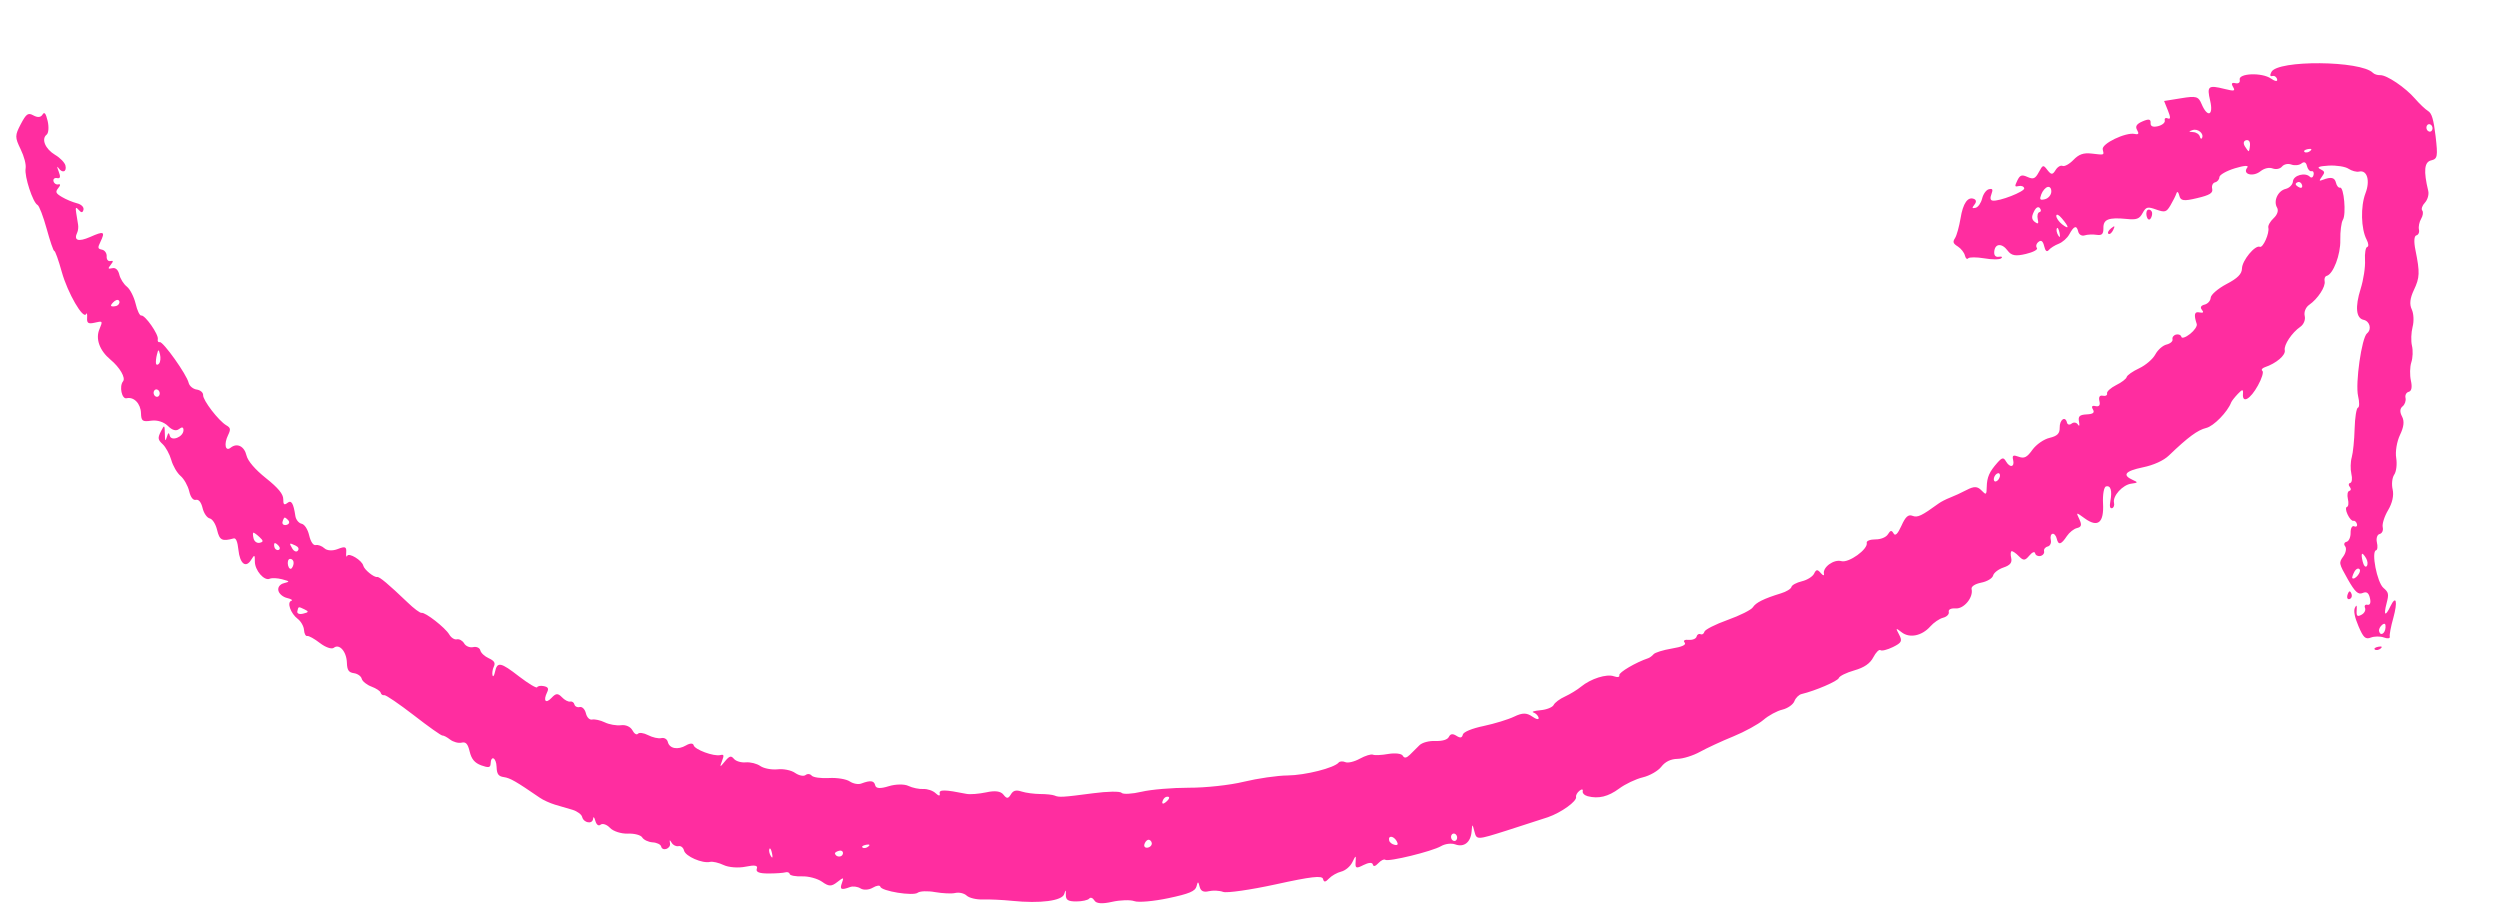 <?xml version="1.0" encoding="UTF-8"?> <svg xmlns="http://www.w3.org/2000/svg" width="33" height="12" viewBox="0 0 33 12" fill="none"><path fill-rule="evenodd" clip-rule="evenodd" d="M0.442 1.524C0.498 1.554 0.538 1.55 0.561 1.513C0.586 1.471 0.605 1.495 0.629 1.597C0.647 1.675 0.642 1.756 0.616 1.777C0.542 1.835 0.597 1.966 0.727 2.044C0.794 2.083 0.855 2.147 0.864 2.185C0.884 2.27 0.822 2.291 0.771 2.216C0.75 2.186 0.752 2.207 0.774 2.262C0.802 2.334 0.797 2.36 0.754 2.351C0.721 2.344 0.699 2.362 0.706 2.392C0.713 2.421 0.741 2.44 0.768 2.434C0.801 2.427 0.801 2.443 0.769 2.483C0.728 2.534 0.735 2.551 0.817 2.6C0.87 2.632 0.959 2.669 1.015 2.683C1.073 2.697 1.11 2.734 1.102 2.768C1.092 2.81 1.073 2.811 1.039 2.771C1.001 2.727 0.994 2.736 1.006 2.811C1.015 2.865 1.026 2.936 1.031 2.967C1.036 2.999 1.031 3.045 1.02 3.068C0.969 3.175 1.032 3.197 1.19 3.128C1.373 3.047 1.391 3.055 1.326 3.192C1.287 3.272 1.289 3.284 1.348 3.296C1.384 3.304 1.411 3.344 1.408 3.384C1.405 3.425 1.427 3.452 1.456 3.446C1.498 3.437 1.499 3.448 1.462 3.495C1.421 3.547 1.424 3.553 1.483 3.54C1.526 3.53 1.56 3.562 1.575 3.625C1.588 3.68 1.633 3.751 1.675 3.784C1.716 3.816 1.768 3.917 1.79 4.008C1.811 4.099 1.845 4.17 1.865 4.165C1.913 4.154 2.097 4.417 2.083 4.477C2.077 4.503 2.088 4.521 2.109 4.516C2.153 4.506 2.465 4.944 2.49 5.053C2.5 5.095 2.548 5.135 2.596 5.142C2.645 5.149 2.683 5.182 2.681 5.215C2.677 5.283 2.886 5.555 2.987 5.614C3.044 5.647 3.048 5.666 3.01 5.745C2.953 5.862 2.975 5.965 3.044 5.91C3.129 5.842 3.225 5.889 3.254 6.013C3.271 6.085 3.368 6.198 3.511 6.312C3.672 6.44 3.74 6.523 3.739 6.589C3.738 6.659 3.751 6.672 3.792 6.64C3.846 6.596 3.873 6.639 3.899 6.812C3.906 6.859 3.943 6.905 3.98 6.913C4.02 6.921 4.062 6.985 4.081 7.067C4.102 7.154 4.135 7.202 4.168 7.195C4.198 7.188 4.249 7.207 4.282 7.237C4.317 7.27 4.391 7.274 4.459 7.247C4.556 7.209 4.575 7.216 4.57 7.29C4.566 7.339 4.572 7.36 4.583 7.337C4.606 7.291 4.779 7.397 4.795 7.466C4.807 7.519 4.938 7.625 4.978 7.616C5.007 7.609 5.128 7.711 5.379 7.951C5.462 8.032 5.546 8.094 5.565 8.09C5.613 8.079 5.876 8.284 5.93 8.375C5.955 8.418 6 8.447 6.031 8.439C6.062 8.432 6.105 8.456 6.127 8.493C6.148 8.53 6.202 8.552 6.246 8.542C6.289 8.532 6.332 8.551 6.34 8.584C6.347 8.618 6.398 8.665 6.452 8.689C6.524 8.722 6.542 8.751 6.519 8.798C6.502 8.833 6.494 8.885 6.501 8.913C6.508 8.941 6.523 8.921 6.534 8.869C6.563 8.731 6.607 8.739 6.853 8.93C6.976 9.024 7.082 9.088 7.09 9.072C7.098 9.055 7.138 9.048 7.179 9.057C7.236 9.069 7.246 9.089 7.221 9.14C7.168 9.251 7.203 9.294 7.28 9.212C7.338 9.15 7.364 9.148 7.417 9.203C7.452 9.241 7.502 9.266 7.526 9.261C7.551 9.255 7.576 9.272 7.582 9.298C7.589 9.325 7.62 9.341 7.652 9.333C7.685 9.325 7.721 9.362 7.734 9.416C7.747 9.47 7.783 9.506 7.817 9.498C7.85 9.491 7.925 9.507 7.983 9.535C8.042 9.564 8.138 9.58 8.197 9.573C8.26 9.564 8.323 9.593 8.348 9.64C8.371 9.685 8.404 9.705 8.42 9.686C8.437 9.666 8.497 9.674 8.555 9.704C8.613 9.734 8.691 9.752 8.729 9.743C8.768 9.734 8.806 9.756 8.815 9.793C8.836 9.882 8.947 9.903 9.056 9.839C9.107 9.809 9.149 9.808 9.156 9.837C9.169 9.894 9.421 9.988 9.508 9.967C9.557 9.956 9.56 9.967 9.53 10.047C9.498 10.132 9.502 10.132 9.569 10.05C9.629 9.977 9.65 9.971 9.689 10.018C9.715 10.048 9.785 10.069 9.844 10.063C9.904 10.058 9.991 10.079 10.037 10.112C10.084 10.144 10.186 10.163 10.264 10.155C10.341 10.146 10.446 10.167 10.496 10.203C10.547 10.238 10.608 10.25 10.633 10.231C10.658 10.211 10.694 10.214 10.714 10.238C10.734 10.262 10.837 10.276 10.943 10.27C11.049 10.264 11.172 10.284 11.217 10.315C11.262 10.345 11.33 10.358 11.368 10.343C11.491 10.297 11.538 10.303 11.553 10.367C11.563 10.409 11.619 10.413 11.731 10.378C11.821 10.35 11.938 10.348 11.991 10.374C12.045 10.4 12.133 10.418 12.188 10.415C12.242 10.412 12.316 10.437 12.351 10.471C12.391 10.508 12.411 10.51 12.404 10.475C12.392 10.42 12.468 10.421 12.757 10.479C12.805 10.489 12.923 10.479 13.018 10.459C13.135 10.433 13.21 10.443 13.246 10.49C13.289 10.545 13.308 10.544 13.343 10.487C13.374 10.434 13.411 10.424 13.485 10.448C13.54 10.466 13.649 10.48 13.729 10.481C13.808 10.481 13.894 10.49 13.92 10.501C13.98 10.527 14.025 10.524 14.429 10.471C14.616 10.446 14.785 10.443 14.804 10.465C14.823 10.487 14.942 10.481 15.069 10.451C15.196 10.421 15.477 10.398 15.693 10.398C15.909 10.399 16.235 10.364 16.418 10.319C16.601 10.275 16.861 10.237 16.998 10.236C17.23 10.233 17.613 10.137 17.671 10.065C17.686 10.048 17.725 10.046 17.758 10.06C17.791 10.075 17.877 10.055 17.949 10.015C18.022 9.975 18.1 9.951 18.123 9.962C18.146 9.972 18.238 9.968 18.327 9.952C18.417 9.937 18.502 9.947 18.517 9.976C18.537 10.011 18.565 10.007 18.61 9.963C18.645 9.928 18.702 9.871 18.737 9.837C18.772 9.802 18.864 9.777 18.948 9.781C19.04 9.784 19.107 9.764 19.125 9.727C19.145 9.686 19.175 9.681 19.224 9.712C19.275 9.745 19.299 9.741 19.309 9.697C19.317 9.662 19.43 9.615 19.585 9.583C19.729 9.552 19.91 9.497 19.988 9.459C20.096 9.407 20.151 9.407 20.225 9.458C20.278 9.496 20.316 9.503 20.31 9.474C20.303 9.446 20.272 9.415 20.242 9.405C20.211 9.396 20.252 9.382 20.333 9.375C20.414 9.368 20.492 9.337 20.508 9.306C20.523 9.275 20.59 9.224 20.658 9.194C20.725 9.163 20.821 9.105 20.87 9.064C20.999 8.958 21.209 8.892 21.304 8.927C21.353 8.944 21.382 8.938 21.375 8.912C21.367 8.876 21.593 8.743 21.757 8.688C21.778 8.681 21.809 8.657 21.827 8.636C21.845 8.614 21.953 8.58 22.067 8.561C22.203 8.539 22.262 8.511 22.238 8.483C22.215 8.455 22.235 8.441 22.292 8.446C22.342 8.45 22.388 8.431 22.395 8.403C22.401 8.376 22.424 8.362 22.446 8.371C22.468 8.381 22.492 8.366 22.498 8.339C22.505 8.311 22.643 8.241 22.805 8.183C22.967 8.125 23.117 8.05 23.138 8.016C23.177 7.954 23.284 7.901 23.509 7.832C23.579 7.811 23.641 7.773 23.647 7.748C23.652 7.723 23.714 7.69 23.784 7.673C23.854 7.657 23.927 7.611 23.946 7.572C23.973 7.515 23.991 7.513 24.034 7.564C24.064 7.599 24.082 7.603 24.076 7.574C24.057 7.488 24.207 7.379 24.306 7.407C24.404 7.434 24.661 7.249 24.641 7.165C24.635 7.14 24.686 7.12 24.755 7.12C24.825 7.121 24.897 7.092 24.921 7.052C24.953 6.999 24.97 6.996 24.995 7.041C25.017 7.081 25.05 7.048 25.099 6.94C25.152 6.821 25.189 6.787 25.245 6.809C25.312 6.835 25.363 6.811 25.593 6.644C25.622 6.623 25.688 6.589 25.74 6.569C25.793 6.549 25.892 6.503 25.961 6.467C26.057 6.417 26.102 6.418 26.155 6.473C26.217 6.538 26.223 6.534 26.225 6.427C26.228 6.298 26.259 6.228 26.367 6.106C26.429 6.037 26.447 6.035 26.48 6.092C26.533 6.181 26.596 6.165 26.573 6.07C26.559 6.01 26.574 6.002 26.647 6.029C26.72 6.056 26.757 6.037 26.828 5.937C26.878 5.868 26.979 5.797 27.054 5.78C27.157 5.755 27.189 5.723 27.188 5.646C27.185 5.54 27.262 5.485 27.284 5.578C27.291 5.607 27.319 5.613 27.346 5.591C27.374 5.569 27.411 5.576 27.429 5.605C27.447 5.634 27.453 5.617 27.443 5.567C27.429 5.495 27.45 5.475 27.543 5.47C27.629 5.466 27.652 5.448 27.627 5.405C27.603 5.365 27.615 5.35 27.662 5.361C27.709 5.371 27.726 5.349 27.712 5.293C27.7 5.239 27.716 5.215 27.758 5.224C27.794 5.231 27.819 5.218 27.813 5.193C27.807 5.169 27.861 5.12 27.932 5.084C28.004 5.049 28.067 5.001 28.072 4.977C28.078 4.953 28.152 4.901 28.238 4.861C28.323 4.821 28.418 4.739 28.45 4.679C28.482 4.619 28.548 4.56 28.598 4.548C28.648 4.536 28.684 4.505 28.677 4.478C28.671 4.452 28.692 4.424 28.725 4.416C28.757 4.408 28.788 4.422 28.794 4.446C28.799 4.471 28.851 4.454 28.909 4.408C28.966 4.363 29.006 4.304 28.997 4.277C28.956 4.153 28.966 4.109 29.034 4.124C29.083 4.134 29.093 4.123 29.065 4.089C29.039 4.058 29.052 4.033 29.1 4.021C29.142 4.011 29.179 3.97 29.181 3.93C29.184 3.889 29.278 3.809 29.389 3.75C29.536 3.674 29.593 3.616 29.594 3.544C29.596 3.438 29.768 3.23 29.83 3.258C29.871 3.276 29.959 3.079 29.942 3.005C29.935 2.978 29.967 2.922 30.012 2.88C30.061 2.835 30.079 2.779 30.058 2.742C30.005 2.654 30.068 2.517 30.173 2.493C30.221 2.481 30.264 2.437 30.267 2.394C30.273 2.313 30.431 2.271 30.491 2.334C30.51 2.353 30.532 2.342 30.539 2.31C30.547 2.277 30.535 2.254 30.512 2.26C30.489 2.265 30.462 2.234 30.452 2.192C30.44 2.141 30.415 2.129 30.379 2.158C30.349 2.182 30.289 2.188 30.246 2.172C30.202 2.156 30.149 2.167 30.123 2.198C30.098 2.229 30.045 2.24 30 2.224C29.952 2.206 29.888 2.221 29.838 2.261C29.738 2.34 29.595 2.3 29.664 2.212C29.689 2.18 29.624 2.184 29.502 2.221C29.39 2.255 29.297 2.308 29.296 2.338C29.295 2.369 29.27 2.399 29.239 2.407C29.209 2.414 29.191 2.452 29.201 2.492C29.214 2.548 29.168 2.576 29.003 2.615C28.824 2.658 28.784 2.652 28.767 2.582C28.755 2.534 28.739 2.521 28.729 2.552C28.719 2.583 28.684 2.653 28.651 2.709C28.597 2.801 28.578 2.807 28.462 2.766C28.347 2.725 28.328 2.73 28.282 2.813C28.241 2.89 28.203 2.904 28.069 2.89C27.833 2.867 27.762 2.895 27.765 3.011C27.766 3.09 27.745 3.11 27.676 3.1C27.625 3.092 27.554 3.095 27.517 3.107C27.48 3.119 27.443 3.097 27.433 3.059C27.412 2.969 27.377 2.979 27.315 3.093C27.288 3.143 27.224 3.199 27.174 3.218C27.124 3.237 27.066 3.274 27.044 3.3C27.019 3.331 26.998 3.314 26.983 3.249C26.967 3.182 26.943 3.164 26.908 3.193C26.879 3.216 26.87 3.251 26.887 3.273C26.905 3.293 26.84 3.329 26.742 3.352C26.605 3.385 26.55 3.375 26.5 3.307C26.424 3.205 26.332 3.213 26.324 3.323C26.32 3.373 26.343 3.397 26.387 3.389C26.424 3.383 26.438 3.392 26.416 3.41C26.395 3.428 26.294 3.428 26.192 3.41C26.09 3.393 25.994 3.393 25.98 3.41C25.965 3.428 25.946 3.411 25.937 3.373C25.928 3.335 25.886 3.281 25.844 3.254C25.78 3.214 25.773 3.194 25.807 3.142C25.829 3.107 25.861 2.99 25.879 2.883C25.911 2.682 25.976 2.59 26.059 2.627C26.088 2.64 26.09 2.668 26.062 2.702C26.027 2.746 26.03 2.753 26.078 2.743C26.111 2.735 26.149 2.681 26.164 2.621C26.178 2.562 26.218 2.506 26.253 2.498C26.303 2.486 26.31 2.5 26.287 2.562C26.267 2.614 26.272 2.643 26.302 2.648C26.387 2.662 26.73 2.528 26.72 2.485C26.714 2.461 26.682 2.448 26.648 2.456C26.593 2.469 26.591 2.462 26.629 2.382C26.664 2.31 26.688 2.302 26.763 2.336C26.84 2.37 26.865 2.36 26.912 2.273C26.966 2.173 26.971 2.172 27.027 2.246C27.077 2.309 27.094 2.309 27.133 2.246C27.158 2.204 27.2 2.178 27.226 2.19C27.252 2.201 27.316 2.166 27.369 2.111C27.442 2.036 27.501 2.015 27.609 2.027C27.785 2.047 27.774 2.051 27.756 1.972C27.738 1.897 28.059 1.743 28.178 1.768C28.229 1.779 28.238 1.765 28.21 1.717C28.182 1.669 28.202 1.636 28.282 1.602C28.362 1.567 28.391 1.572 28.388 1.622C28.384 1.667 28.417 1.682 28.485 1.666C28.541 1.652 28.582 1.619 28.575 1.59C28.568 1.562 28.587 1.55 28.616 1.563C28.652 1.579 28.653 1.548 28.617 1.46L28.566 1.333L28.79 1.297C28.99 1.264 29.019 1.272 29.061 1.373C29.139 1.558 29.221 1.526 29.174 1.329C29.129 1.136 29.148 1.12 29.364 1.174C29.494 1.206 29.509 1.203 29.476 1.147C29.449 1.102 29.459 1.087 29.508 1.098C29.549 1.107 29.572 1.088 29.564 1.053C29.544 0.966 29.858 0.954 29.977 1.037C30.032 1.075 30.066 1.08 30.058 1.047C30.051 1.017 30.024 0.997 29.998 1.003C29.964 1.011 29.96 0.996 29.982 0.951C30.06 0.789 31.166 0.799 31.323 0.962C31.341 0.98 31.384 0.994 31.418 0.992C31.504 0.988 31.751 1.155 31.879 1.303C31.938 1.371 32.015 1.444 32.05 1.465C32.099 1.494 32.123 1.572 32.15 1.799C32.181 2.066 32.175 2.097 32.092 2.117C32 2.138 31.989 2.256 32.053 2.521C32.064 2.568 32.044 2.637 32.009 2.675C31.973 2.713 31.957 2.76 31.974 2.779C31.99 2.799 31.983 2.848 31.959 2.888C31.935 2.929 31.922 2.992 31.93 3.029C31.939 3.065 31.924 3.1 31.896 3.107C31.866 3.114 31.861 3.19 31.884 3.301C31.944 3.599 31.941 3.664 31.863 3.829C31.812 3.937 31.803 4.016 31.835 4.084C31.861 4.138 31.866 4.242 31.846 4.316C31.827 4.39 31.823 4.501 31.838 4.564C31.853 4.626 31.849 4.725 31.829 4.784C31.81 4.843 31.808 4.952 31.824 5.025C31.843 5.11 31.833 5.163 31.795 5.172C31.763 5.18 31.744 5.216 31.753 5.253C31.761 5.29 31.744 5.34 31.714 5.364C31.678 5.393 31.675 5.438 31.707 5.498C31.74 5.561 31.731 5.635 31.679 5.743C31.638 5.83 31.616 5.963 31.63 6.045C31.643 6.126 31.632 6.225 31.604 6.265C31.576 6.305 31.567 6.393 31.583 6.461C31.601 6.539 31.579 6.64 31.523 6.734C31.474 6.816 31.442 6.918 31.452 6.959C31.462 7.001 31.444 7.041 31.411 7.049C31.379 7.056 31.363 7.106 31.375 7.159C31.388 7.212 31.383 7.26 31.364 7.264C31.298 7.28 31.377 7.688 31.461 7.76C31.531 7.82 31.535 7.841 31.502 7.967C31.461 8.126 31.486 8.144 31.553 8.004C31.629 7.847 31.652 7.939 31.592 8.156C31.56 8.268 31.539 8.38 31.545 8.404C31.551 8.428 31.516 8.433 31.468 8.415C31.42 8.397 31.342 8.398 31.295 8.416C31.224 8.443 31.197 8.418 31.132 8.266C31.081 8.147 31.065 8.063 31.085 8.022C31.106 7.978 31.113 7.988 31.108 8.057C31.103 8.132 31.116 8.145 31.171 8.115C31.21 8.095 31.231 8.054 31.218 8.024C31.206 7.995 31.221 7.976 31.251 7.983C31.285 7.99 31.298 7.956 31.283 7.895C31.267 7.824 31.239 7.805 31.186 7.828C31.128 7.853 31.085 7.813 30.99 7.645C30.872 7.436 30.87 7.429 30.932 7.344C30.966 7.296 30.977 7.237 30.956 7.211C30.935 7.186 30.943 7.159 30.974 7.152C31.005 7.145 31.029 7.091 31.028 7.032C31.027 6.973 31.048 6.935 31.075 6.947C31.102 6.959 31.119 6.946 31.112 6.918C31.105 6.89 31.084 6.871 31.065 6.875C31.046 6.88 31.011 6.842 30.988 6.791C30.964 6.741 30.96 6.696 30.98 6.691C30.999 6.687 31.005 6.639 30.992 6.586C30.98 6.533 30.988 6.485 31.011 6.48C31.034 6.474 31.037 6.451 31.017 6.427C30.997 6.404 31 6.38 31.023 6.375C31.046 6.37 31.053 6.316 31.038 6.255C31.024 6.194 31.026 6.096 31.043 6.037C31.06 5.978 31.077 5.808 31.081 5.659C31.085 5.511 31.105 5.386 31.125 5.381C31.145 5.377 31.146 5.308 31.127 5.229C31.088 5.062 31.174 4.457 31.245 4.4C31.31 4.348 31.282 4.24 31.2 4.222C31.1 4.201 31.085 4.053 31.16 3.814C31.198 3.694 31.224 3.523 31.218 3.433C31.213 3.343 31.226 3.265 31.247 3.26C31.269 3.255 31.265 3.211 31.239 3.162C31.165 3.021 31.158 2.725 31.224 2.552C31.289 2.384 31.246 2.24 31.14 2.265C31.106 2.273 31.044 2.256 31.001 2.228C30.959 2.199 30.841 2.181 30.74 2.186C30.61 2.194 30.577 2.207 30.627 2.232C30.689 2.263 30.692 2.274 30.65 2.331C30.609 2.388 30.61 2.393 30.66 2.374C30.772 2.331 30.818 2.342 30.835 2.413C30.844 2.453 30.869 2.482 30.889 2.477C30.94 2.465 30.972 2.829 30.926 2.902C30.905 2.935 30.89 3.055 30.892 3.168C30.897 3.361 30.798 3.621 30.711 3.642C30.69 3.647 30.678 3.678 30.685 3.711C30.701 3.783 30.595 3.945 30.481 4.024C30.436 4.055 30.41 4.118 30.422 4.169C30.435 4.22 30.409 4.283 30.364 4.314C30.253 4.391 30.144 4.554 30.159 4.623C30.173 4.689 30.046 4.797 29.894 4.848C29.859 4.86 29.845 4.882 29.864 4.896C29.882 4.91 29.856 4.997 29.805 5.088C29.705 5.27 29.598 5.331 29.607 5.202C29.612 5.135 29.601 5.135 29.539 5.2C29.498 5.243 29.459 5.293 29.452 5.311C29.404 5.438 29.22 5.626 29.122 5.649C29.01 5.676 28.884 5.768 28.63 6.012C28.56 6.08 28.427 6.14 28.285 6.169C28.05 6.218 28.009 6.271 28.154 6.336C28.225 6.367 28.222 6.373 28.135 6.384C28.02 6.398 27.884 6.547 27.905 6.637C27.913 6.671 27.901 6.702 27.879 6.708C27.851 6.714 27.844 6.685 27.857 6.614C27.882 6.475 27.862 6.406 27.8 6.42C27.772 6.427 27.754 6.528 27.76 6.646C27.774 6.901 27.692 6.968 27.519 6.843C27.402 6.758 27.402 6.758 27.448 6.855C27.482 6.929 27.475 6.956 27.418 6.97C27.376 6.979 27.316 7.027 27.283 7.076C27.207 7.191 27.17 7.2 27.149 7.11C27.14 7.07 27.114 7.041 27.093 7.046C27.071 7.051 27.061 7.088 27.071 7.128C27.08 7.168 27.061 7.207 27.029 7.214C26.997 7.222 26.975 7.25 26.982 7.277C26.988 7.303 26.967 7.331 26.934 7.339C26.902 7.346 26.87 7.331 26.864 7.304C26.857 7.275 26.826 7.288 26.786 7.335C26.73 7.402 26.709 7.403 26.649 7.342C26.61 7.302 26.567 7.272 26.553 7.276C26.54 7.279 26.537 7.32 26.548 7.366C26.562 7.427 26.533 7.462 26.446 7.491C26.38 7.513 26.318 7.561 26.309 7.597C26.3 7.634 26.23 7.676 26.152 7.691C26.069 7.708 26.017 7.742 26.025 7.776C26.051 7.885 25.924 8.039 25.816 8.031C25.752 8.027 25.716 8.045 25.724 8.078C25.731 8.107 25.698 8.142 25.649 8.154C25.601 8.166 25.525 8.218 25.48 8.269C25.369 8.394 25.207 8.427 25.103 8.347C25.022 8.284 25.02 8.286 25.069 8.378C25.113 8.462 25.102 8.484 24.987 8.541C24.913 8.577 24.839 8.596 24.822 8.582C24.804 8.569 24.762 8.611 24.728 8.676C24.686 8.758 24.607 8.812 24.477 8.849C24.372 8.879 24.281 8.924 24.273 8.949C24.261 8.99 23.96 9.119 23.782 9.161C23.746 9.169 23.702 9.212 23.686 9.256C23.669 9.3 23.598 9.35 23.528 9.367C23.458 9.383 23.345 9.444 23.277 9.503C23.209 9.561 23.03 9.659 22.879 9.721C22.728 9.782 22.531 9.874 22.44 9.924C22.35 9.974 22.216 10.016 22.142 10.017C22.054 10.019 21.981 10.054 21.93 10.12C21.887 10.176 21.777 10.239 21.685 10.261C21.593 10.283 21.452 10.35 21.373 10.409C21.228 10.516 21.101 10.547 20.957 10.51C20.915 10.499 20.885 10.469 20.892 10.443C20.898 10.416 20.879 10.414 20.849 10.438C20.819 10.462 20.799 10.498 20.804 10.52C20.817 10.576 20.609 10.726 20.433 10.787C20.349 10.815 20.103 10.895 19.886 10.964C19.494 11.088 19.492 11.088 19.463 10.978C19.435 10.87 19.434 10.87 19.425 10.977C19.413 11.119 19.325 11.188 19.209 11.146C19.159 11.127 19.075 11.138 19.022 11.169C18.905 11.238 18.325 11.38 18.285 11.349C18.269 11.337 18.229 11.357 18.195 11.393C18.153 11.437 18.129 11.443 18.121 11.41C18.115 11.381 18.064 11.385 17.999 11.418C17.901 11.468 17.888 11.463 17.894 11.378C17.9 11.285 17.898 11.285 17.851 11.381C17.824 11.437 17.758 11.492 17.704 11.505C17.651 11.518 17.578 11.559 17.543 11.596C17.495 11.647 17.475 11.648 17.464 11.602C17.453 11.554 17.306 11.571 16.842 11.673C16.507 11.746 16.194 11.791 16.145 11.773C16.096 11.755 16.011 11.751 15.956 11.764C15.886 11.781 15.849 11.762 15.835 11.704C15.817 11.632 15.811 11.631 15.794 11.7C15.778 11.764 15.697 11.798 15.422 11.856C15.228 11.897 15.026 11.915 14.973 11.895C14.92 11.876 14.788 11.88 14.68 11.904C14.548 11.934 14.47 11.928 14.446 11.886C14.425 11.852 14.395 11.84 14.378 11.861C14.361 11.882 14.284 11.899 14.207 11.899C14.099 11.899 14.068 11.88 14.069 11.812C14.071 11.742 14.066 11.74 14.048 11.801C14.021 11.891 13.731 11.929 13.359 11.891C13.231 11.878 13.057 11.87 12.973 11.873C12.889 11.876 12.793 11.853 12.76 11.822C12.727 11.791 12.66 11.776 12.611 11.787C12.563 11.799 12.443 11.793 12.344 11.776C12.246 11.758 12.143 11.762 12.114 11.784C12.055 11.831 11.634 11.763 11.62 11.704C11.615 11.682 11.57 11.688 11.52 11.718C11.469 11.748 11.398 11.752 11.359 11.727C11.321 11.703 11.259 11.695 11.221 11.709C11.103 11.753 11.081 11.742 11.114 11.654C11.142 11.579 11.135 11.577 11.052 11.643C10.975 11.704 10.94 11.703 10.851 11.639C10.791 11.597 10.673 11.565 10.588 11.568C10.502 11.571 10.429 11.557 10.424 11.537C10.419 11.516 10.394 11.507 10.367 11.515C10.341 11.523 10.24 11.53 10.143 11.53C10.02 11.53 9.974 11.511 9.99 11.467C10.007 11.423 9.964 11.415 9.843 11.44C9.748 11.46 9.618 11.45 9.553 11.419C9.488 11.388 9.408 11.369 9.373 11.377C9.271 11.401 9.047 11.303 9.029 11.227C9.02 11.188 8.987 11.162 8.957 11.169C8.926 11.176 8.886 11.157 8.867 11.126C8.84 11.082 8.835 11.083 8.844 11.132C8.857 11.203 8.743 11.243 8.727 11.173C8.721 11.147 8.67 11.122 8.614 11.119C8.558 11.115 8.497 11.086 8.478 11.055C8.46 11.023 8.374 11 8.287 11.004C8.2 11.007 8.095 10.973 8.053 10.929C8.011 10.884 7.955 10.865 7.929 10.885C7.901 10.908 7.873 10.888 7.858 10.834C7.845 10.785 7.832 10.773 7.829 10.807C7.822 10.884 7.704 10.864 7.684 10.783C7.677 10.751 7.62 10.709 7.559 10.69C7.498 10.672 7.394 10.641 7.327 10.622C7.261 10.602 7.169 10.561 7.124 10.529C6.811 10.314 6.734 10.27 6.652 10.258C6.579 10.248 6.558 10.218 6.555 10.123C6.551 10 6.48 9.963 6.476 10.082C6.474 10.133 6.447 10.137 6.353 10.103C6.266 10.071 6.224 10.021 6.2 9.922C6.176 9.819 6.149 9.789 6.093 9.803C6.051 9.813 5.983 9.794 5.941 9.762C5.9 9.73 5.854 9.706 5.84 9.709C5.826 9.712 5.656 9.592 5.462 9.441C5.267 9.291 5.092 9.171 5.072 9.176C5.051 9.181 5.031 9.167 5.025 9.144C5.02 9.122 4.965 9.086 4.903 9.063C4.841 9.04 4.783 8.993 4.775 8.96C4.767 8.926 4.721 8.893 4.672 8.886C4.602 8.876 4.582 8.846 4.579 8.747C4.574 8.6 4.479 8.492 4.406 8.551C4.378 8.573 4.297 8.545 4.224 8.489C4.151 8.432 4.075 8.39 4.055 8.395C4.035 8.4 4.016 8.364 4.013 8.316C4.01 8.267 3.972 8.201 3.93 8.169C3.837 8.099 3.784 7.95 3.845 7.931C3.869 7.923 3.845 7.907 3.791 7.894C3.736 7.882 3.684 7.838 3.675 7.797C3.664 7.754 3.693 7.713 3.745 7.699C3.83 7.676 3.829 7.675 3.722 7.646C3.661 7.63 3.589 7.627 3.561 7.639C3.488 7.673 3.363 7.528 3.364 7.41C3.365 7.321 3.359 7.318 3.317 7.387C3.246 7.505 3.166 7.443 3.147 7.257C3.136 7.151 3.115 7.099 3.085 7.107C2.932 7.149 2.898 7.132 2.866 6.997C2.847 6.917 2.805 6.851 2.768 6.843C2.732 6.835 2.69 6.774 2.674 6.706C2.656 6.63 2.623 6.589 2.586 6.598C2.549 6.607 2.516 6.565 2.497 6.483C2.48 6.412 2.429 6.321 2.383 6.282C2.337 6.243 2.282 6.148 2.261 6.072C2.239 5.995 2.188 5.902 2.148 5.864C2.083 5.804 2.08 5.782 2.123 5.696C2.171 5.603 2.173 5.605 2.176 5.725C2.177 5.822 2.183 5.833 2.202 5.77C2.22 5.709 2.23 5.704 2.241 5.751C2.261 5.831 2.419 5.769 2.422 5.68C2.423 5.637 2.403 5.632 2.364 5.663C2.325 5.694 2.274 5.68 2.217 5.623C2.164 5.57 2.076 5.542 1.997 5.553C1.88 5.57 1.864 5.558 1.861 5.454C1.857 5.327 1.767 5.234 1.671 5.257C1.608 5.272 1.571 5.099 1.624 5.034C1.662 4.988 1.582 4.85 1.458 4.747C1.314 4.627 1.258 4.472 1.313 4.344C1.358 4.237 1.356 4.234 1.252 4.259C1.165 4.279 1.145 4.266 1.15 4.195C1.153 4.146 1.147 4.123 1.137 4.145C1.099 4.223 0.893 3.867 0.816 3.591C0.773 3.435 0.728 3.31 0.717 3.313C0.706 3.316 0.661 3.184 0.616 3.02C0.571 2.857 0.517 2.715 0.495 2.705C0.435 2.677 0.32 2.326 0.338 2.225C0.347 2.173 0.32 2.068 0.272 1.969C0.196 1.812 0.196 1.788 0.274 1.639C0.347 1.501 0.37 1.484 0.442 1.524ZM1.465 4.035C1.468 4.046 1.496 4.048 1.529 4.04C1.561 4.033 1.582 4.005 1.576 3.98C1.57 3.954 1.542 3.952 1.513 3.974C1.484 3.997 1.463 4.025 1.465 4.035ZM2.059 4.799C2.064 4.82 2.082 4.82 2.1 4.799C2.118 4.777 2.123 4.723 2.112 4.678C2.095 4.608 2.089 4.608 2.072 4.678C2.06 4.723 2.055 4.777 2.059 4.799ZM2.029 5.198C2.035 5.225 2.058 5.242 2.079 5.237C2.101 5.232 2.113 5.206 2.107 5.18C2.101 5.153 2.078 5.136 2.057 5.141C2.035 5.146 2.023 5.172 2.029 5.198ZM3.729 6.89C3.722 6.919 3.745 6.937 3.78 6.929C3.815 6.921 3.827 6.895 3.808 6.871C3.788 6.848 3.765 6.83 3.757 6.832C3.749 6.834 3.736 6.86 3.729 6.89ZM3.347 7.107C3.356 7.147 3.392 7.173 3.427 7.165C3.479 7.153 3.479 7.139 3.425 7.089C3.389 7.055 3.353 7.03 3.345 7.031C3.336 7.033 3.337 7.068 3.347 7.107ZM3.622 7.221C3.628 7.248 3.652 7.265 3.674 7.26C3.697 7.254 3.7 7.231 3.68 7.207C3.661 7.184 3.637 7.167 3.627 7.169C3.618 7.171 3.615 7.195 3.622 7.221ZM3.859 7.242C3.881 7.278 3.913 7.291 3.931 7.269C3.951 7.245 3.939 7.219 3.9 7.201C3.816 7.162 3.814 7.164 3.859 7.242ZM3.802 7.462C3.812 7.504 3.835 7.52 3.852 7.499C3.87 7.477 3.88 7.439 3.874 7.414C3.868 7.389 3.845 7.373 3.824 7.378C3.802 7.383 3.793 7.421 3.802 7.462ZM28.952 1.744C28.993 1.747 29.031 1.774 29.038 1.803C29.045 1.832 29.058 1.84 29.067 1.821C29.095 1.763 29.012 1.694 28.943 1.717C28.885 1.736 28.886 1.739 28.952 1.744ZM29.632 1.931C29.654 1.968 29.677 1.997 29.683 1.996C29.689 1.994 29.697 1.958 29.7 1.915C29.703 1.868 29.683 1.843 29.649 1.851C29.615 1.859 29.608 1.891 29.632 1.931ZM26.945 2.565C26.919 2.635 26.927 2.646 26.992 2.63C27.036 2.62 27.074 2.576 27.077 2.534C27.08 2.488 27.06 2.461 27.029 2.468C27 2.475 26.963 2.518 26.945 2.565ZM3.925 8.068C3.917 8.099 3.952 8.113 4.002 8.1C4.075 8.083 4.079 8.072 4.022 8.045C3.936 8.004 3.94 8.003 3.925 8.068ZM26.86 2.93C26.903 2.963 26.913 2.953 26.898 2.892C26.888 2.847 26.898 2.805 26.921 2.8C26.943 2.795 26.946 2.771 26.926 2.747C26.904 2.721 26.873 2.739 26.847 2.795C26.814 2.862 26.817 2.897 26.86 2.93ZM30.42 2.006C30.436 2.019 30.471 2.013 30.496 1.992C30.523 1.969 30.511 1.96 30.465 1.968C30.423 1.976 30.403 1.993 30.42 2.006ZM32.03 1.698C32.036 1.724 32.059 1.742 32.081 1.737C32.102 1.732 32.114 1.706 32.108 1.679C32.102 1.652 32.079 1.635 32.058 1.64C32.036 1.645 32.024 1.671 32.03 1.698ZM27.221 2.962C27.317 3.036 27.315 2.999 27.216 2.882C27.177 2.835 27.144 2.82 27.143 2.849C27.142 2.877 27.177 2.928 27.221 2.962ZM27.169 3.108C27.191 3.144 27.197 3.13 27.186 3.073C27.175 3.022 27.16 2.996 27.15 3.015C27.141 3.034 27.149 3.076 27.169 3.108ZM28.407 2.804C28.412 2.829 28.403 2.867 28.385 2.889C28.367 2.91 28.345 2.894 28.335 2.852C28.326 2.811 28.335 2.773 28.357 2.768C28.378 2.763 28.401 2.779 28.407 2.804ZM30.303 2.433C30.305 2.445 30.328 2.464 30.354 2.475C30.379 2.487 30.395 2.473 30.388 2.445C30.381 2.417 30.358 2.398 30.337 2.403C30.315 2.408 30.3 2.422 30.303 2.433ZM27.894 3.036C27.875 3.076 27.847 3.098 27.831 3.086C27.816 3.074 27.831 3.042 27.866 3.014C27.915 2.975 27.921 2.979 27.894 3.036ZM26.32 6.31C26.313 6.34 26.325 6.36 26.346 6.355C26.368 6.35 26.391 6.321 26.398 6.291C26.405 6.262 26.393 6.242 26.372 6.247C26.35 6.252 26.327 6.28 26.32 6.31ZM10.175 11.3C10.196 11.335 10.203 11.322 10.191 11.265C10.181 11.213 10.165 11.187 10.156 11.206C10.147 11.225 10.155 11.267 10.175 11.3ZM11.386 11.188C11.403 11.201 11.437 11.195 11.462 11.174C11.49 11.152 11.478 11.142 11.432 11.151C11.39 11.159 11.369 11.175 11.386 11.188ZM11.021 11.266C11.033 11.317 11.114 11.321 11.126 11.271C11.133 11.241 11.111 11.222 11.077 11.23C11.044 11.238 11.019 11.254 11.021 11.266ZM15.344 10.581C15.336 10.612 15.354 10.616 15.385 10.591C15.445 10.543 15.45 10.506 15.393 10.519C15.373 10.524 15.351 10.552 15.344 10.581ZM31.187 7.411C31.2 7.466 31.224 7.494 31.241 7.473C31.258 7.452 31.254 7.406 31.233 7.37C31.178 7.277 31.159 7.294 31.187 7.411ZM15.105 11.148C15.098 11.178 15.12 11.196 15.153 11.188C15.187 11.18 15.209 11.152 15.203 11.125C15.197 11.099 15.175 11.081 15.155 11.085C15.135 11.09 15.112 11.118 15.105 11.148ZM31.051 7.632C31.084 7.66 31.175 7.548 31.147 7.515C31.13 7.494 31.098 7.509 31.077 7.549C31.056 7.589 31.044 7.626 31.051 7.632ZM31.043 7.85C31.049 7.877 31.035 7.903 31.012 7.908C30.99 7.914 30.977 7.894 30.984 7.864C30.991 7.834 31.004 7.808 31.014 7.806C31.023 7.804 31.036 7.824 31.043 7.85ZM18.337 11.095C18.342 11.119 18.375 11.145 18.41 11.152C18.452 11.161 18.46 11.144 18.435 11.101C18.393 11.03 18.32 11.026 18.337 11.095ZM19.155 11.061C19.161 11.088 19.184 11.105 19.206 11.1C19.227 11.095 19.239 11.069 19.233 11.043C19.227 11.016 19.204 10.998 19.183 11.004C19.161 11.009 19.149 11.034 19.155 11.061ZM31.404 8.332C31.42 8.401 31.484 8.365 31.489 8.283C31.493 8.233 31.478 8.221 31.444 8.248C31.416 8.271 31.398 8.308 31.404 8.332ZM31.424 8.561C31.399 8.581 31.365 8.587 31.348 8.574C31.332 8.561 31.352 8.545 31.394 8.537C31.44 8.528 31.452 8.538 31.424 8.561Z" fill="#FF2DA0"></path></svg> 